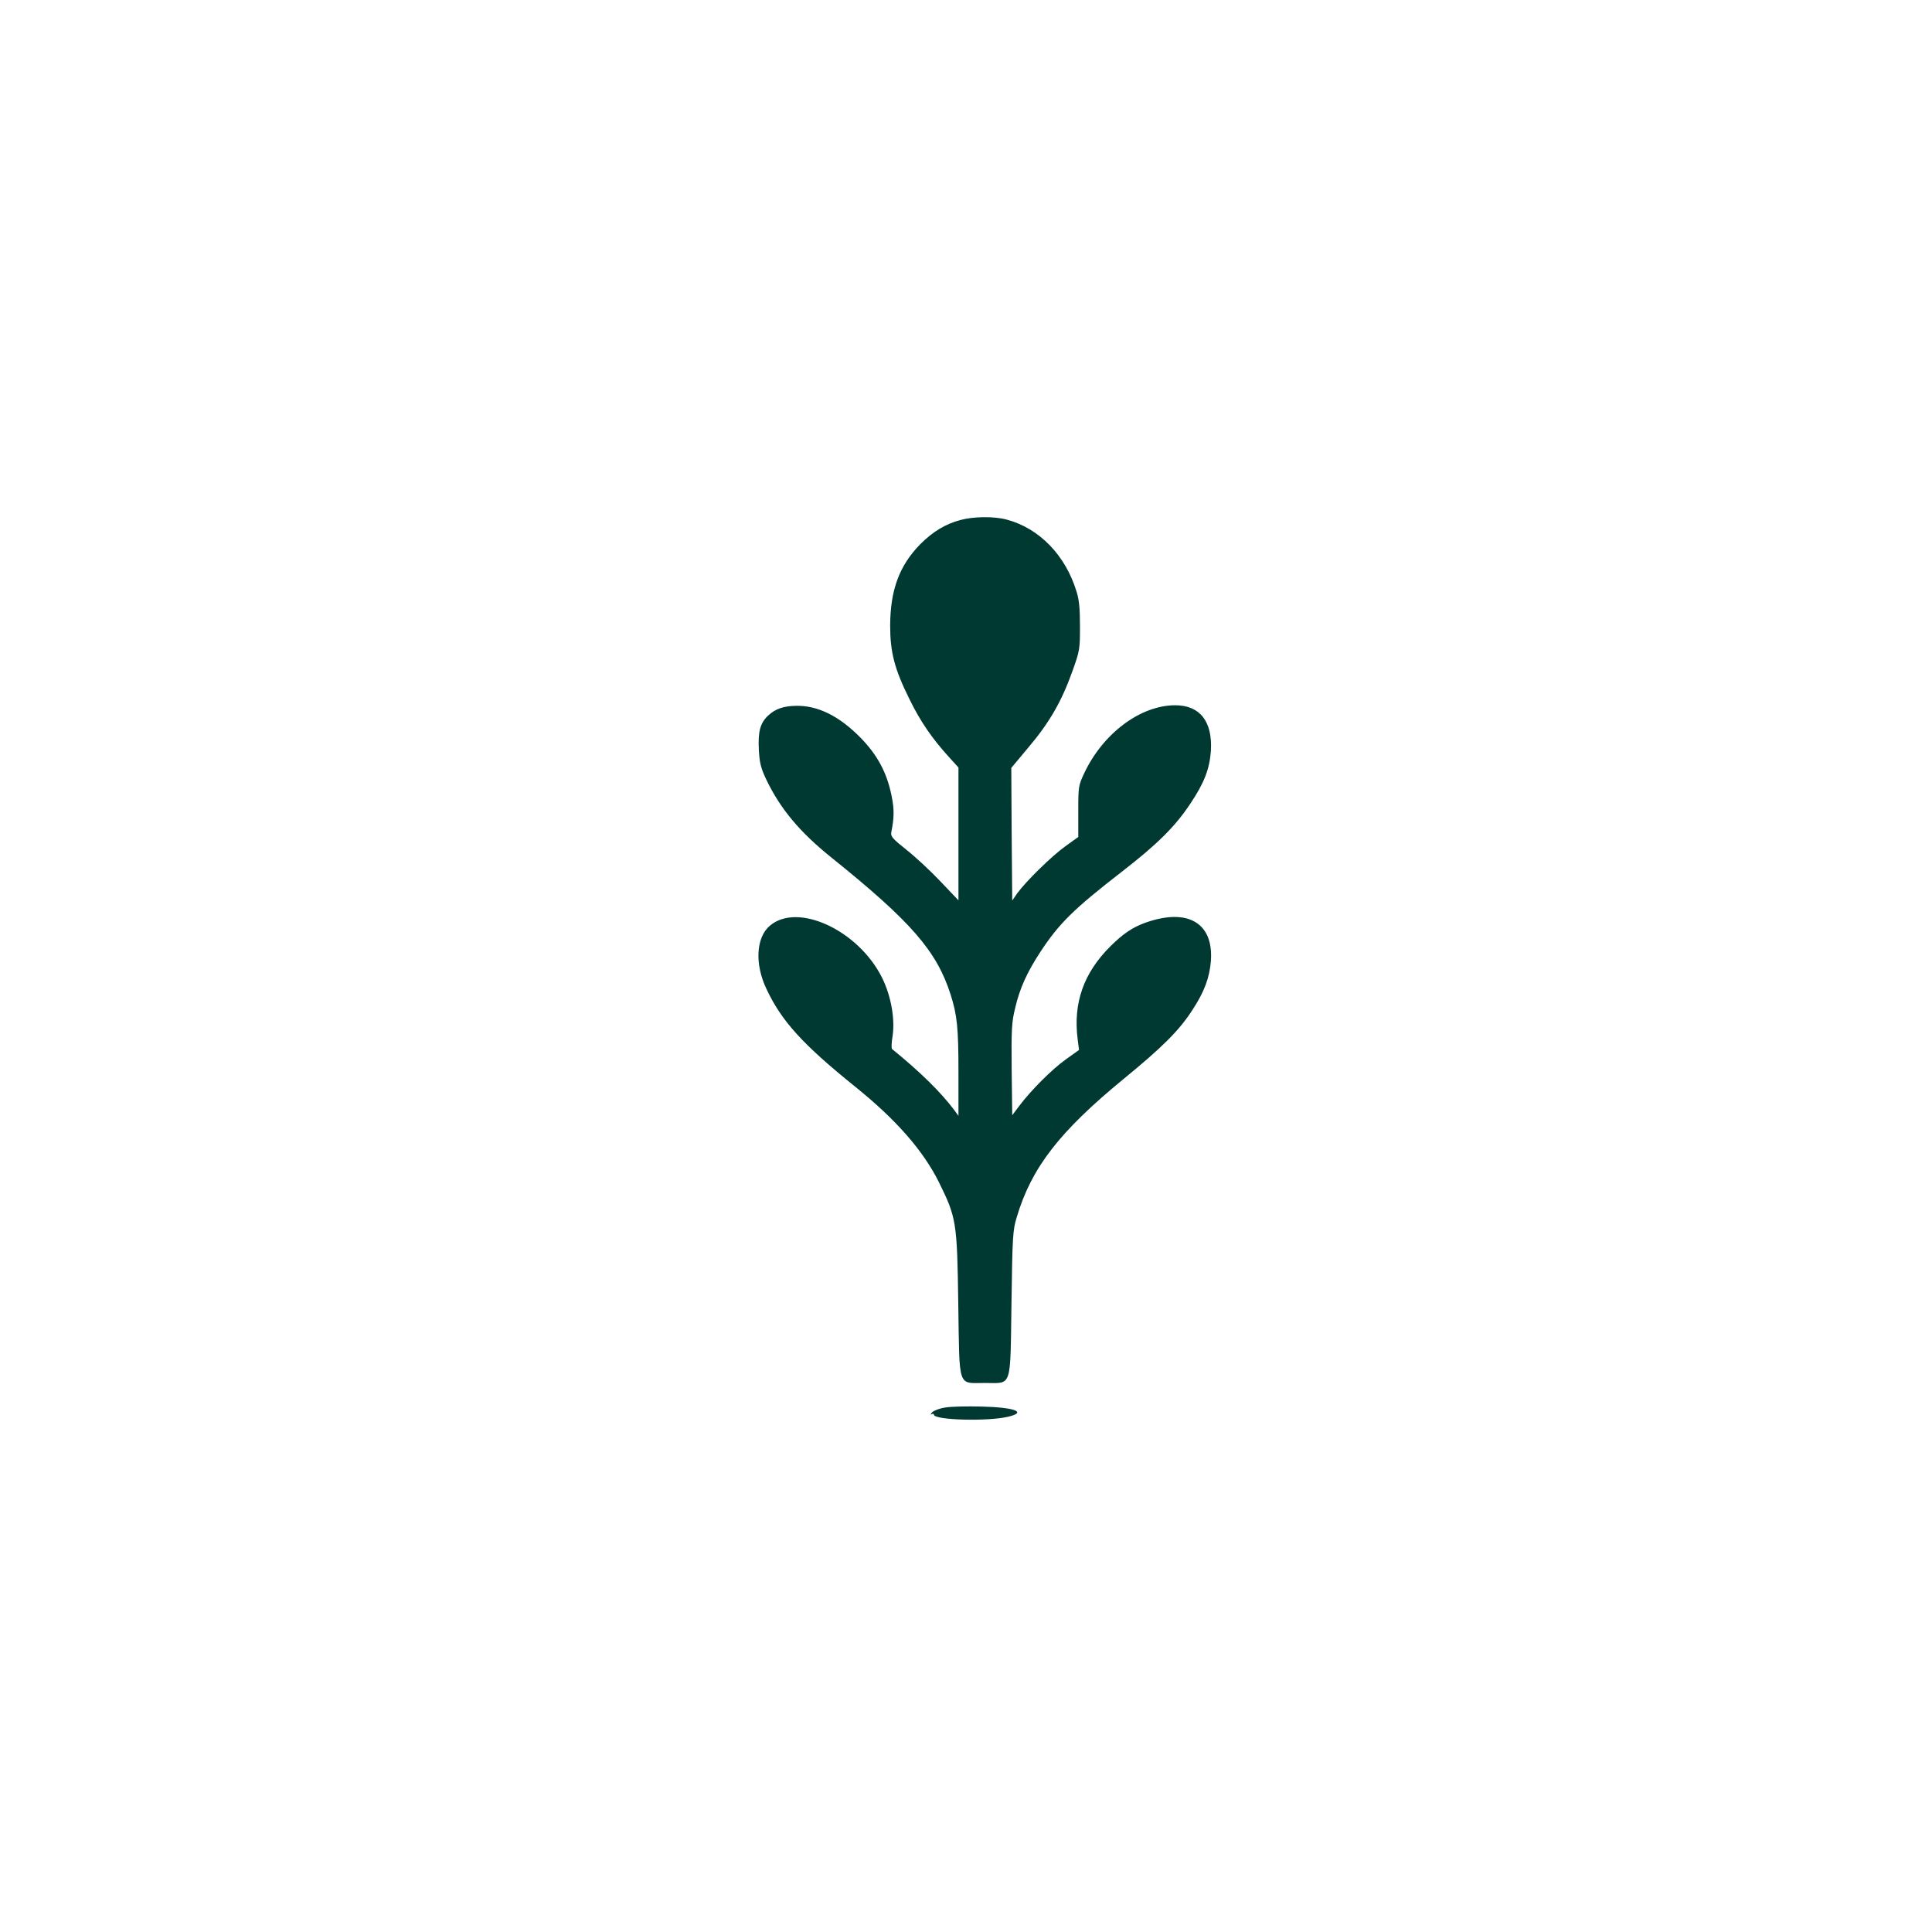 <?xml version="1.0" standalone="no"?>
<!DOCTYPE svg PUBLIC "-//W3C//DTD SVG 20010904//EN"
 "http://www.w3.org/TR/2001/REC-SVG-20010904/DTD/svg10.dtd">
<svg version="1.0" xmlns="http://www.w3.org/2000/svg"
 width="1024pt" height="1024pt" viewBox="0 0 1024 1024"
 preserveAspectRatio="xMidYMid meet">

<g transform="translate(0,1024) scale(0.1,-0.1)"
fill="#003932" stroke="none">
<path d="M5091 7484 c-80 -21 -147 -62 -213 -128 -111 -113 -159 -242 -160
-431 0 -142 23 -231 102 -390 59 -121 121 -210 211 -309 l49 -54 0 -352 0
-352 -96 101 c-53 56 -134 131 -181 168 -73 58 -83 70 -79 92 16 80 16 122 1
196 -25 121 -75 214 -164 305 -113 115 -226 171 -341 169 -68 -1 -111 -16
-149 -52 -42 -39 -54 -85 -49 -182 4 -68 10 -95 40 -158 74 -154 177 -278 347
-414 420 -338 555 -493 629 -723 35 -110 42 -175 42 -414 l0 -230 -22 30 c-71
95 -182 204 -330 324 -4 3 -3 35 3 70 13 90 -8 211 -56 308 -125 251 -446 401
-594 276 -74 -62 -82 -204 -18 -337 80 -170 192 -293 470 -517 216 -174 359
-337 443 -505 93 -189 97 -210 103 -646 7 -454 -5 -419 141 -419 146 0 134
-36 141 424 5 355 7 386 28 455 78 262 226 453 567 733 204 167 294 256 364
365 63 96 91 171 98 261 14 200 -122 280 -343 203 -71 -25 -122 -59 -190 -127
-142 -141 -198 -301 -173 -494 l7 -55 -70 -50 c-73 -52 -185 -164 -248 -248
l-36 -48 -3 241 c-2 213 0 252 18 325 24 105 63 191 133 298 101 154 178 229
432 426 191 148 283 240 363 360 75 112 103 185 110 282 9 155 -58 241 -189
241 -184 0 -382 -148 -482 -359 -31 -66 -32 -72 -32 -204 l0 -135 -68 -49
c-74 -53 -210 -187 -255 -249 l-27 -39 -3 352 -2 351 92 110 c110 130 175 243
231 400 40 111 41 119 41 240 0 92 -4 141 -18 184 -58 192 -197 336 -370 382
-65 18 -176 17 -245 -2z"/>
<path d="M5011 2780 c-29 -4 -61 -16 -70 -25 -9 -10 -10 -15 -3 -11 6 4 12 3
12 -2 0 -29 284 -37 393 -11 103 24 37 50 -143 54 -74 2 -159 0 -189 -5z"/>
</g>
</svg>
